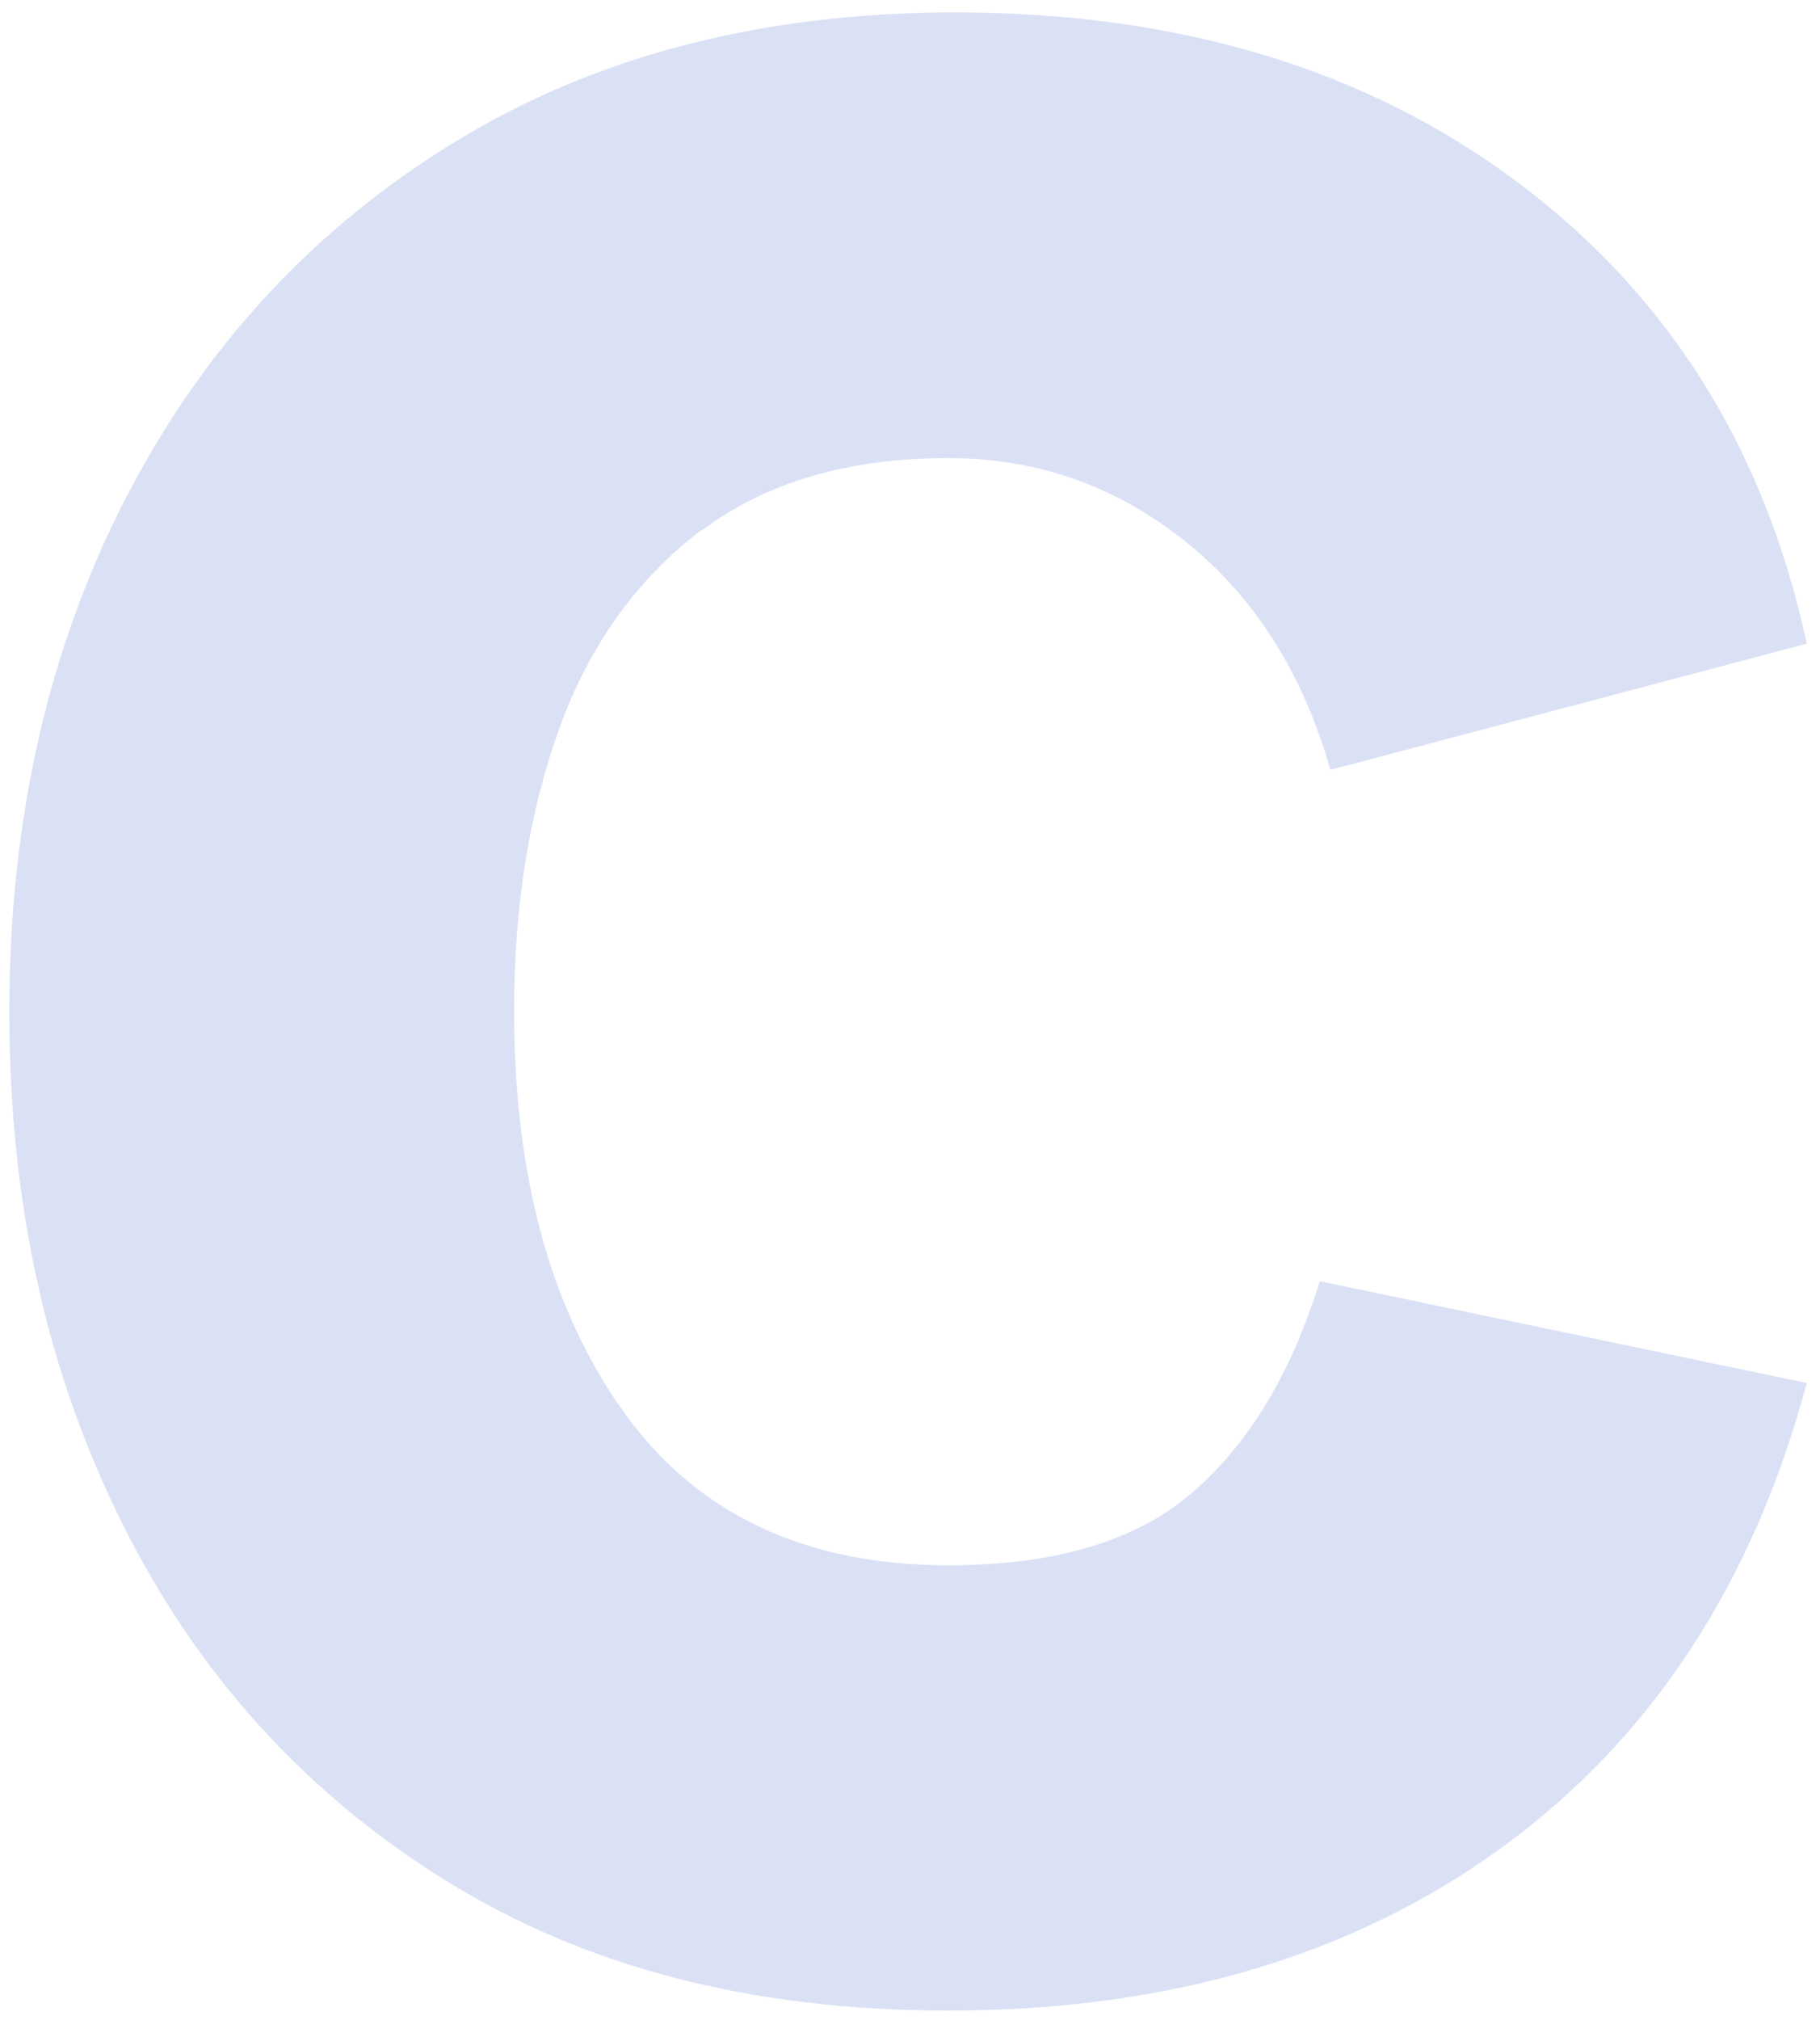 <svg xmlns="http://www.w3.org/2000/svg" width="128" height="142" viewBox="0 0 128 142" fill="none"><path d="M49.329 37.306C53.841 33.909 59.624 32.198 66.703 32.198C72.875 32.198 78.398 34.117 83.273 37.98C88.148 41.844 91.597 47.212 93.568 54.109L127.071 45.241C124.115 31.523 117.321 20.71 106.689 12.775C96.057 4.84 82.884 0.873 67.196 0.873C53.634 0.873 41.887 3.907 31.955 10C22.023 16.068 14.322 24.418 8.85 34.998C3.379 45.604 0.656 57.636 0.656 71.095C0.656 84.553 3.275 96.352 8.539 106.958C13.803 117.563 21.349 125.939 31.203 132.085C41.057 138.257 52.882 141.317 66.677 141.317C82.132 141.317 95.098 137.505 105.626 129.855C116.128 122.205 123.285 111.34 127.071 97.207L92.816 90.05C90.845 96.455 87.889 101.382 83.947 104.831C80.006 108.28 74.249 110.018 66.703 110.018C56.616 110.018 48.992 106.413 43.858 99.23C38.723 92.047 36.156 82.66 36.156 71.069C36.156 63.678 37.219 57.04 39.346 51.179C41.472 45.319 44.817 40.677 49.329 37.254" fill="#DBE1F5"></path></svg>